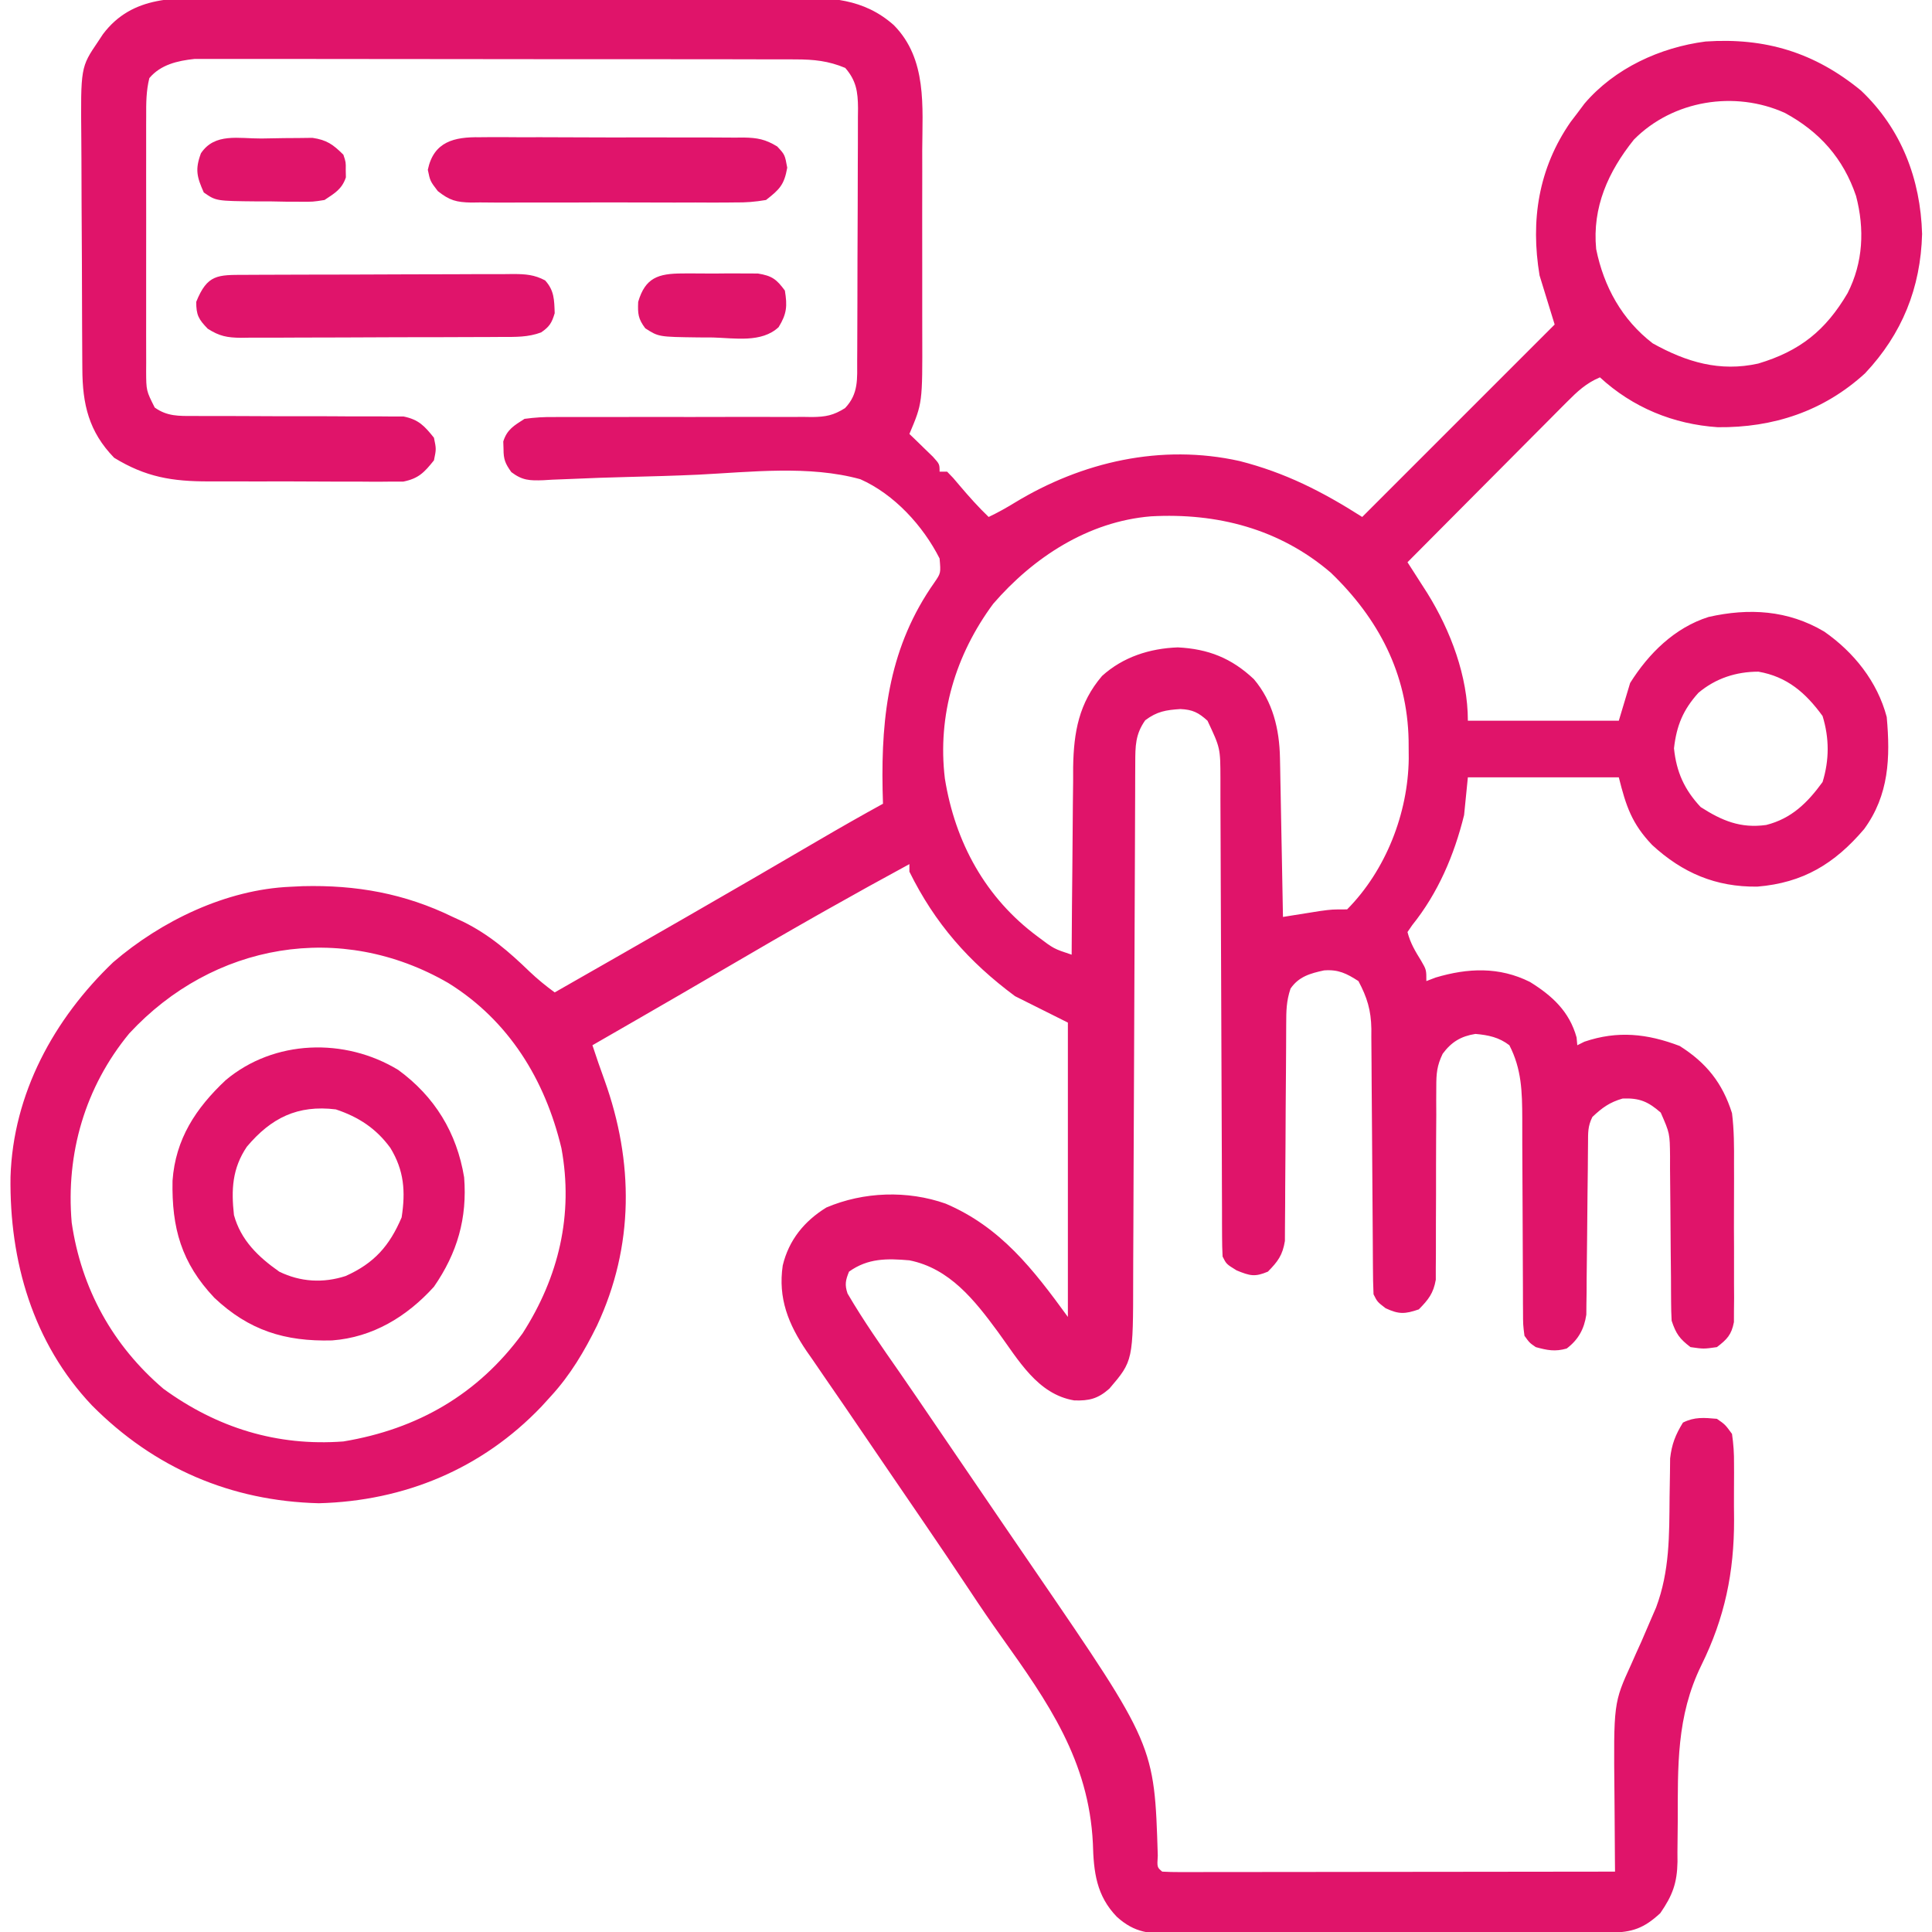 <?xml version="1.0" encoding="UTF-8"?>
<svg version="1.1" xmlns="http://www.w3.org/2000/svg" width="512" height="512">
<path d="M0 0 C1.798 -0.007 3.596 -0.016 5.394 -0.026 C10.257 -0.049 15.121 -0.046 19.985 -0.037 C24.053 -0.032 28.12 -0.039 32.188 -0.046 C41.789 -0.063 51.389 -0.06 60.989 -0.043 C70.877 -0.026 80.765 -0.042 90.653 -0.074 C99.158 -0.101 107.664 -0.108 116.169 -0.1 C121.242 -0.095 126.315 -0.097 131.388 -0.117 C136.16 -0.136 140.931 -0.13 145.702 -0.105 C147.447 -0.1 149.193 -0.104 150.938 -0.116 C161.184 -0.185 170.075 0.056 178.134 7.209 C186.991 16.208 185.69 28.776 185.645 40.436 C185.647 42.282 185.65 44.129 185.653 45.975 C185.658 49.834 185.652 53.693 185.637 57.552 C185.62 62.475 185.63 67.398 185.648 72.322 C185.659 76.132 185.656 79.942 185.648 83.752 C185.646 85.566 185.648 87.38 185.655 89.195 C185.71 107.345 185.71 107.345 182.246 115.533 C182.824 116.088 183.401 116.642 183.996 117.213 C184.739 117.938 185.481 118.662 186.246 119.408 C186.989 120.128 187.731 120.847 188.496 121.588 C190.246 123.533 190.246 123.533 190.246 125.533 C190.906 125.533 191.566 125.533 192.246 125.533 C193.832 127.143 193.832 127.143 195.621 129.283 C198.063 132.158 200.523 134.919 203.246 137.533 C205.643 136.399 207.872 135.15 210.137 133.764 C228.008 122.896 249.007 118.089 269.754 122.712 C281.872 125.809 291.583 130.748 302.246 137.533 C319.076 120.703 335.906 103.873 353.246 86.533 C351.926 82.243 350.606 77.953 349.246 73.533 C346.814 58.941 348.949 45.155 357.465 32.865 C358.053 32.096 358.641 31.326 359.246 30.533 C359.877 29.692 360.507 28.85 361.156 27.983 C369.136 18.631 381.18 13.091 393.246 11.533 C409.075 10.464 422.146 14.44 434.434 24.533 C445.121 34.659 450.206 47.978 450.621 62.533 C450.244 76.823 445.331 89.024 435.504 99.467 C424.519 109.521 411.152 113.912 396.465 113.748 C384.684 112.962 373.918 108.52 365.246 100.533 C361.588 102.073 359.263 104.274 356.478 107.075 C356.019 107.534 355.56 107.992 355.087 108.465 C353.578 109.975 352.076 111.493 350.574 113.01 C349.527 114.061 348.479 115.112 347.43 116.163 C344.677 118.923 341.93 121.69 339.184 124.458 C336.379 127.284 333.568 130.104 330.758 132.924 C325.249 138.455 319.745 143.992 314.246 149.533 C314.73 150.285 315.213 151.036 315.711 151.81 C316.344 152.798 316.976 153.786 317.628 154.803 C318.256 155.782 318.884 156.76 319.53 157.768 C325.686 167.689 330.246 179.775 330.246 191.533 C343.446 191.533 356.646 191.533 370.246 191.533 C371.731 186.583 371.731 186.583 373.246 181.533 C378.149 173.712 385.032 166.885 394.031 164.033 C404.751 161.614 415.07 162.209 424.684 167.908 C432.569 173.404 438.762 181.168 441.246 190.533 C442.226 201.325 441.848 211.241 435.258 220.252 C427.429 229.447 419.081 234.496 406.961 235.498 C395.929 235.641 387.088 231.838 379.071 224.451 C373.714 218.82 372.171 214.232 370.246 206.533 C357.046 206.533 343.846 206.533 330.246 206.533 C329.916 209.833 329.586 213.133 329.246 216.533 C326.638 227.116 322.367 237.156 315.496 245.713 C315.084 246.314 314.671 246.915 314.246 247.533 C314.997 250.462 316.282 252.591 317.871 255.158 C319.246 257.533 319.246 257.533 319.246 260.533 C320.453 260.069 320.453 260.069 321.684 259.596 C330.245 257.043 338.53 256.68 346.703 260.76 C352.6 264.417 357.153 268.581 359.059 275.471 C359.121 276.152 359.183 276.832 359.246 277.533 C359.865 277.224 360.484 276.915 361.121 276.596 C369.947 273.595 377.798 274.463 386.371 277.721 C393.439 282.177 397.734 287.546 400.246 295.533 C400.808 300.014 400.808 304.448 400.778 308.959 C400.781 310.224 400.785 311.49 400.789 312.793 C400.792 315.454 400.787 318.113 400.768 320.773 C400.745 324.177 400.758 327.58 400.782 330.984 C400.8 334.247 400.787 337.509 400.778 340.772 C400.786 341.992 400.794 343.211 400.802 344.468 C400.783 346.166 400.783 346.166 400.764 347.898 C400.761 348.892 400.758 349.887 400.754 350.911 C400.102 354.277 398.938 355.466 396.246 357.533 C392.746 358.033 392.746 358.033 389.246 357.533 C386.339 355.315 385.407 354.014 384.246 350.533 C384.151 348.857 384.111 347.178 384.104 345.499 C384.097 344.474 384.09 343.449 384.083 342.394 C384.079 341.287 384.075 340.181 384.071 339.041 C384.047 336.704 384.023 334.367 383.998 332.03 C383.963 328.341 383.934 324.652 383.92 320.963 C383.905 317.405 383.865 313.849 383.821 310.291 C383.823 308.638 383.823 308.638 383.826 306.951 C383.758 300.868 383.758 300.868 381.359 295.385 C378.017 292.457 375.71 291.472 371.246 291.658 C367.785 292.668 365.856 294.073 363.246 296.533 C361.997 299.033 362.108 300.75 362.089 303.546 C362.078 304.591 362.068 305.636 362.058 306.712 C362.05 307.846 362.043 308.979 362.035 310.147 C362.007 312.533 361.979 314.919 361.949 317.305 C361.908 321.077 361.871 324.85 361.845 328.622 C361.817 332.256 361.772 335.888 361.723 339.522 C361.72 340.649 361.716 341.776 361.713 342.938 C361.696 343.992 361.68 345.046 361.663 346.132 C361.651 347.519 361.651 347.519 361.638 348.934 C361.062 352.756 359.523 355.565 356.434 357.908 C353.376 358.782 351.291 358.375 348.246 357.533 C346.587 356.392 346.587 356.392 345.246 354.533 C344.868 351.607 344.868 351.607 344.862 347.986 C344.854 346.995 344.854 346.995 344.845 345.984 C344.836 344.55 344.833 343.116 344.836 341.682 C344.84 339.407 344.826 337.133 344.807 334.857 C344.77 330.02 344.757 325.183 344.746 320.346 C344.734 314.756 344.712 309.166 344.666 303.576 C344.653 301.345 344.657 299.114 344.662 296.883 C344.635 289.867 344.503 283.862 341.246 277.533 C338.49 275.423 335.685 274.836 332.246 274.533 C328.426 275.141 325.914 276.635 323.574 279.784 C322.046 282.949 321.874 285.027 321.877 288.53 C321.867 290.307 321.867 290.307 321.857 292.12 C321.866 294.026 321.866 294.026 321.875 295.971 C321.862 297.977 321.849 299.983 321.835 301.988 C321.805 306.924 321.809 311.86 321.811 316.796 C321.811 319.57 321.8 322.344 321.779 325.118 C321.76 327.727 321.758 330.337 321.775 332.947 C321.765 334.132 321.755 335.317 321.745 336.537 C321.745 337.577 321.745 338.617 321.745 339.688 C321.115 343.283 319.785 344.954 317.246 347.533 C313.557 348.79 311.982 348.877 308.434 347.221 C306.246 345.533 306.246 345.533 305.246 343.533 C305.14 341.16 305.092 338.815 305.089 336.441 C305.084 335.711 305.078 334.98 305.073 334.228 C305.063 332.639 305.054 331.05 305.047 329.461 C305.035 326.943 305.016 324.425 304.994 321.906 C304.932 314.745 304.878 307.584 304.845 300.422 C304.824 296.043 304.789 291.664 304.744 287.286 C304.73 285.62 304.721 283.953 304.718 282.287 C304.713 279.949 304.69 277.611 304.663 275.273 C304.666 274.591 304.669 273.908 304.672 273.205 C304.587 268.234 303.548 264.86 301.246 260.533 C298.115 258.507 295.901 257.403 292.117 257.701 C288.449 258.492 285.406 259.357 283.246 262.533 C282.13 265.884 282.115 268.414 282.104 271.945 C282.101 272.591 282.098 273.237 282.094 273.902 C282.087 275.304 282.081 276.705 282.078 278.106 C282.07 280.326 282.055 282.545 282.036 284.765 C281.984 291.075 281.936 297.385 281.92 303.696 C281.91 307.557 281.881 311.418 281.839 315.28 C281.827 316.749 281.822 318.219 281.824 319.688 C281.826 321.747 281.804 323.804 281.776 325.863 C281.771 327.033 281.765 328.203 281.759 329.409 C281.141 333.176 279.902 334.839 277.246 337.533 C273.772 338.996 272.526 338.646 268.996 337.221 C266.246 335.533 266.246 335.533 265.246 333.533 C265.147 331.748 265.113 329.959 265.108 328.17 C265.103 327.032 265.097 325.893 265.092 324.721 C265.091 323.465 265.09 322.21 265.089 320.917 C265.081 318.895 265.073 316.873 265.065 314.852 C265.057 312.674 265.052 310.496 265.047 308.319 C265.036 303.78 265.016 299.242 264.994 294.703 C264.932 281.796 264.878 268.889 264.845 255.982 C264.827 248.856 264.798 241.731 264.757 234.605 C264.736 230.834 264.72 227.064 264.718 223.293 C264.716 219.744 264.7 216.195 264.674 212.646 C264.663 210.727 264.667 208.808 264.672 206.888 C264.652 198.776 264.652 198.776 261.246 191.533 C258.873 189.37 257.28 188.578 254.063 188.44 C250.215 188.692 247.872 189.064 244.746 191.408 C242.1 195.157 242.117 198.286 242.102 202.749 C242.095 204.052 242.088 205.354 242.081 206.696 C242.078 208.142 242.075 209.589 242.073 211.036 C242.066 212.557 242.06 214.078 242.052 215.599 C242.038 218.878 242.026 222.157 242.017 225.436 C242.001 230.626 241.977 235.817 241.952 241.008 C241.88 255.77 241.821 270.532 241.77 285.293 C241.741 293.444 241.706 301.595 241.663 309.745 C241.636 314.898 241.618 320.051 241.607 325.204 C241.598 328.422 241.58 331.641 241.561 334.859 C241.553 336.343 241.549 337.827 241.549 339.311 C241.537 361.164 241.537 361.164 235.246 368.533 C232.215 371.219 229.883 371.787 225.934 371.658 C216.167 370.036 211.122 360.886 205.68 353.458 C199.565 345.144 192.917 336.656 182.246 334.533 C176.326 334.025 171.254 333.938 166.246 337.533 C165.327 339.797 165.065 340.999 165.856 343.33 C170.061 350.531 174.84 357.325 179.603 364.163 C182.594 368.477 185.543 372.819 188.496 377.158 C189.785 379.05 191.074 380.942 192.364 382.834 C193.008 383.78 193.652 384.726 194.316 385.7 C196.802 389.349 199.291 392.998 201.78 396.646 C203.636 399.367 205.49 402.089 207.344 404.811 C210.095 408.849 212.855 412.882 215.617 416.912 C247.171 463.011 247.171 463.011 248.071 492.28 C247.875 495.385 247.875 495.385 249.246 496.533 C250.803 496.629 252.363 496.655 253.922 496.654 C254.933 496.655 255.944 496.656 256.986 496.658 C258.105 496.654 259.223 496.651 260.375 496.647 C262.131 496.647 262.131 496.647 263.923 496.647 C267.142 496.647 270.36 496.642 273.579 496.635 C276.94 496.629 280.3 496.628 283.661 496.627 C290.029 496.624 296.397 496.615 302.764 496.605 C310.012 496.594 317.26 496.589 324.508 496.584 C339.421 496.573 354.333 496.556 369.246 496.533 C369.236 495.475 369.225 494.417 369.215 493.327 C369.178 489.346 369.155 485.366 369.136 481.385 C369.127 479.672 369.113 477.959 369.095 476.247 C368.853 451.834 368.853 451.834 373.559 441.533 C373.995 440.549 374.43 439.564 374.879 438.549 C375.33 437.554 375.781 436.559 376.246 435.533 C377.152 433.454 378.047 431.371 378.934 429.283 C379.33 428.371 379.725 427.458 380.133 426.518 C383.746 416.832 383.615 407.415 383.703 397.219 C383.724 395.091 383.764 392.965 383.805 390.838 C383.818 389.58 383.832 388.322 383.846 387.025 C384.281 383.228 385.257 380.779 387.246 377.533 C390.338 375.988 392.841 376.24 396.246 376.533 C398.44 378.056 398.44 378.056 400.246 380.533 C400.646 383.321 400.808 385.705 400.778 388.49 C400.781 389.27 400.785 390.051 400.789 390.854 C400.792 392.509 400.785 394.164 400.768 395.819 C400.747 398.3 400.767 400.778 400.793 403.258 C400.82 417.202 398.337 429.238 392.121 441.846 C385.475 455.398 385.897 468.66 385.865 483.465 C385.856 486.127 385.822 488.789 385.785 491.451 C385.79 492.259 385.795 493.066 385.801 493.898 C385.703 499.565 384.476 502.854 381.246 507.533 C376.926 511.537 373.801 512.654 367.991 512.681 C366.901 512.688 365.812 512.695 364.69 512.702 C363.494 512.705 362.299 512.708 361.067 512.71 C359.179 512.72 359.179 512.72 357.253 512.73 C353.078 512.751 348.902 512.762 344.727 512.772 C343.288 512.776 341.85 512.78 340.412 512.784 C333.654 512.803 326.897 512.817 320.139 512.826 C312.343 512.835 304.546 512.862 296.75 512.902 C290.721 512.932 284.692 512.947 278.663 512.95 C275.063 512.953 271.464 512.962 267.864 512.987 C263.847 513.015 259.831 513.01 255.813 513.003 C254.624 513.016 253.435 513.029 252.21 513.042 C245.907 513.002 242.012 512.814 237.246 508.533 C231.782 502.917 231.072 496.623 230.871 489.033 C229.789 467.09 219.026 451.687 206.653 434.334 C203.794 430.324 201.02 426.27 198.309 422.158 C194.278 416.06 190.181 410.009 186.059 403.971 C185.423 403.039 184.787 402.108 184.132 401.148 C181.523 397.327 178.912 393.508 176.301 389.688 C172.536 384.181 168.78 378.669 165.032 373.151 C163.28 370.582 161.512 368.024 159.742 365.467 C158.66 363.885 157.578 362.303 156.496 360.721 C156.007 360.023 155.517 359.324 155.013 358.605 C150.156 351.446 147.401 344.581 148.68 335.885 C150.299 329.165 154.379 324.139 160.246 320.533 C170.127 316.328 181.736 315.944 191.86 319.514 C206.439 325.742 215.043 336.879 224.246 349.533 C224.246 323.793 224.246 298.053 224.246 271.533 C219.626 269.223 215.006 266.913 210.246 264.533 C197.942 255.404 189.001 245.227 182.246 231.533 C182.246 230.873 182.246 230.213 182.246 229.533 C174.983 233.474 167.752 237.466 160.559 241.533 C159.571 242.092 158.584 242.65 157.566 243.225 C149.504 247.796 141.491 252.448 133.494 257.13 C125.595 261.753 117.676 266.338 109.746 270.908 C109.165 271.244 108.584 271.579 107.984 271.924 C104.739 273.795 101.493 275.664 98.246 277.533 C99.278 280.653 100.328 283.755 101.465 286.838 C109.208 308.414 109.335 330.753 99.462 351.82 C96.097 358.654 92.416 364.891 87.246 370.533 C86.423 371.437 85.599 372.341 84.75 373.272 C68.986 389.796 48.454 398.313 25.746 398.908 C2.41 398.32 -17.92 389.584 -34.405 372.96 C-50.074 356.388 -56.264 334.709 -55.969 312.432 C-55.281 290.342 -44.467 270.556 -28.754 255.533 C-15.967 244.552 1.191 236.253 18.246 235.533 C19.32 235.482 20.394 235.43 21.5 235.377 C35.619 235.024 48.465 237.295 61.246 243.533 C62.158 243.952 63.069 244.371 64.008 244.803 C70.911 248.22 76.133 252.742 81.617 258.045 C83.757 260.07 85.878 261.799 88.246 263.533 C111.64 250.19 135.01 236.806 158.245 223.187 C163.872 219.894 169.531 216.671 175.246 213.533 C175.212 212.287 175.177 211.04 175.141 209.756 C174.751 189.745 177.053 171.658 188.891 154.873 C190.581 152.407 190.581 152.407 190.246 148.533 C185.863 139.871 178.231 131.521 169.246 127.533 C155.663 123.779 140.213 125.63 126.317 126.325 C120.045 126.617 113.769 126.776 107.493 126.939 C102.62 127.066 97.752 127.217 92.883 127.448 C91.132 127.517 89.38 127.586 87.629 127.654 C86.835 127.702 86.041 127.749 85.222 127.798 C81.61 127.92 79.689 127.868 76.758 125.651 C75.139 123.383 74.678 122.29 74.684 119.533 C74.662 118.873 74.64 118.213 74.617 117.533 C75.624 114.333 77.461 113.325 80.246 111.533 C83.053 111.158 85.462 111.008 88.262 111.051 C89.054 111.047 89.847 111.043 90.663 111.039 C92.378 111.033 94.093 111.036 95.808 111.048 C98.524 111.065 101.239 111.057 103.954 111.043 C110.697 111.014 117.44 111.027 124.182 111.039 C129.884 111.047 135.586 111.039 141.288 111.009 C143.961 111.002 146.633 111.019 149.306 111.036 C150.948 111.031 152.589 111.024 154.231 111.016 C154.972 111.027 155.713 111.038 156.476 111.05 C160.074 111.008 162.109 110.619 165.185 108.691 C168.824 104.883 168.4 100.895 168.407 95.928 C168.412 95.156 168.417 94.383 168.423 93.587 C168.437 91.03 168.444 88.473 168.449 85.916 C168.455 84.139 168.461 82.362 168.467 80.584 C168.477 76.857 168.483 73.129 168.487 69.402 C168.492 64.628 168.516 59.855 168.545 55.081 C168.563 51.409 168.568 47.737 168.57 44.066 C168.573 42.306 168.581 40.546 168.594 38.786 C168.611 36.323 168.609 33.86 168.603 31.397 C168.617 30.309 168.617 30.309 168.631 29.199 C168.595 24.819 168.155 21.882 165.246 18.533 C160.776 16.663 156.938 16.281 152.118 16.273 C151.424 16.269 150.729 16.265 150.014 16.261 C147.699 16.251 145.385 16.255 143.071 16.259 C141.406 16.254 139.742 16.249 138.078 16.243 C133.565 16.23 129.053 16.229 124.541 16.232 C120.771 16.233 117.001 16.228 113.231 16.223 C104.336 16.212 95.441 16.212 86.546 16.218 C77.376 16.224 68.206 16.211 59.035 16.19 C51.156 16.173 43.276 16.167 35.397 16.17 C30.693 16.172 25.99 16.169 21.286 16.155 C16.863 16.143 12.44 16.144 8.017 16.158 C6.396 16.16 4.775 16.157 3.154 16.149 C0.936 16.138 -1.281 16.147 -3.498 16.159 C-4.738 16.159 -5.977 16.159 -7.254 16.159 C-11.693 16.634 -16.189 17.663 -19.175 21.232 C-20.023 24.604 -20.031 27.907 -20.012 31.36 C-20.016 32.144 -20.019 32.928 -20.023 33.736 C-20.032 36.325 -20.026 38.913 -20.019 41.502 C-20.021 43.303 -20.023 45.104 -20.025 46.904 C-20.028 50.677 -20.024 54.45 -20.014 58.222 C-20.003 63.058 -20.01 67.893 -20.022 72.729 C-20.029 76.447 -20.026 80.165 -20.021 83.883 C-20.02 85.666 -20.022 87.449 -20.026 89.232 C-20.031 91.724 -20.024 94.215 -20.012 96.707 C-20.016 97.444 -20.021 98.181 -20.025 98.94 C-19.997 104.073 -19.997 104.073 -17.754 108.533 C-14.455 110.89 -11.38 110.779 -7.412 110.773 C-6.127 110.777 -4.842 110.78 -3.518 110.784 C-2.493 110.781 -2.493 110.781 -1.446 110.777 C0.703 110.772 2.85 110.781 4.999 110.794 C11.105 110.832 17.211 110.85 23.318 110.839 C27.058 110.833 30.796 110.851 34.536 110.885 C35.958 110.893 37.38 110.891 38.802 110.881 C40.793 110.866 42.784 110.885 44.775 110.906 C45.907 110.906 47.038 110.907 48.204 110.908 C52.209 111.732 53.714 113.392 56.246 116.533 C56.871 119.533 56.871 119.533 56.246 122.533 C53.687 125.727 52.188 127.344 48.124 128.162 C46.954 128.163 45.785 128.164 44.579 128.165 C43.93 128.172 43.28 128.179 42.611 128.186 C40.473 128.203 38.337 128.184 36.199 128.162 C34.704 128.163 33.208 128.166 31.712 128.17 C28.578 128.173 25.445 128.158 22.311 128.13 C18.315 128.096 14.321 128.102 10.325 128.121 C7.234 128.132 4.144 128.123 1.054 128.108 C-0.418 128.103 -1.89 128.103 -3.362 128.109 C-13.111 128.135 -20.157 126.968 -28.504 121.846 C-35.218 114.945 -36.898 107.655 -36.931 98.328 C-36.937 97.503 -36.944 96.678 -36.951 95.828 C-36.97 93.101 -36.982 90.374 -36.992 87.647 C-36.998 86.246 -36.998 86.246 -37.004 84.817 C-37.025 79.872 -37.039 74.928 -37.049 69.983 C-37.06 64.89 -37.094 59.797 -37.134 54.704 C-37.16 50.776 -37.169 46.848 -37.172 42.919 C-37.177 41.043 -37.189 39.166 -37.207 37.29 C-37.383 18.354 -37.383 18.354 -32.754 11.533 C-32.334 10.898 -31.915 10.262 -31.483 9.607 C-23.604 -0.879 -11.916 -0.049 0 0 Z M374.246 37.533 C367.43 46.042 363.183 55.454 364.246 66.533 C366.259 76.501 371.099 85.286 379.246 91.533 C388.194 96.509 397.021 99.131 407.18 96.885 C418.207 93.598 425.039 88.138 430.871 78.229 C435.014 70.108 435.417 61.233 433.121 52.471 C429.759 42.54 423.495 35.469 414.289 30.471 C401.015 24.456 384.594 27.07 374.246 37.533 Z M204.453 160.549 C194.463 174.058 189.631 190.092 191.645 206.85 C194.363 223.775 202.418 238.558 216.36 248.826 C220.502 251.959 220.502 251.959 225.246 253.533 C225.25 252.804 225.254 252.074 225.257 251.323 C225.295 244.409 225.352 237.496 225.43 230.582 C225.47 227.029 225.502 223.476 225.517 219.923 C225.536 215.826 225.586 211.731 225.637 207.635 C225.638 206.374 225.639 205.113 225.641 203.814 C225.793 194.555 227.167 186.846 233.309 179.658 C238.883 174.62 245.934 172.374 253.371 172.096 C261.457 172.505 267.598 174.934 273.52 180.502 C278.559 186.431 280.308 193.777 280.452 201.416 C280.482 202.826 280.482 202.826 280.512 204.266 C280.529 205.268 280.546 206.27 280.563 207.303 C280.584 208.339 280.604 209.375 280.626 210.443 C280.691 213.744 280.75 217.045 280.809 220.346 C280.852 222.587 280.896 224.829 280.94 227.071 C281.047 232.558 281.148 238.046 281.246 243.533 C282.584 243.317 282.584 243.317 283.949 243.096 C285.12 242.91 286.29 242.725 287.496 242.533 C288.656 242.348 289.817 242.162 291.012 241.971 C294.246 241.533 294.246 241.533 298.246 241.533 C308.505 231.171 314.397 216.056 314.576 201.596 C314.57 200.812 314.565 200.029 314.559 199.221 C314.553 198.391 314.548 197.562 314.542 196.707 C314.194 179.031 306.566 164.458 293.903 152.28 C280.311 140.652 263.767 136.402 246.237 137.369 C229.654 138.736 215.132 148.205 204.453 160.549 Z M391.332 184.147 C387.284 188.643 385.555 192.81 384.871 198.846 C385.51 205.122 387.625 209.799 391.934 214.408 C397.589 218.037 402.509 220.109 409.309 219.158 C416.023 217.464 420.262 213.262 424.246 207.783 C426.049 201.925 426.049 196.141 424.246 190.283 C419.762 184.118 414.839 179.848 407.246 178.533 C401.344 178.533 395.905 180.293 391.332 184.147 Z M-24.504 274.408 C-36.203 288.607 -41.333 306.203 -39.754 324.533 C-37.206 342.017 -28.893 357.104 -15.433 368.584 C-1.222 378.921 14.632 383.851 32.246 382.533 C51.868 379.276 67.919 370.056 79.723 353.905 C89.32 338.967 93.266 322.429 90.031 304.823 C85.699 286.674 76.099 271.005 60.069 261.054 C31.508 244.493 -2.309 250.432 -24.504 274.408 Z " fill="#E0146A" transform="translate(58.754,-0.533)"/>
<path d="M0 0 C9.67 7.067 15.509 16.616 17.461 28.457 C18.312 39.298 15.658 48.499 9.461 57.457 C2.318 65.352 -6.747 70.874 -17.516 71.68 C-30.015 72.016 -39.566 69.034 -48.738 60.383 C-57.476 51.128 -60.061 41.88 -59.816 29.355 C-59.029 18.294 -53.634 10.127 -45.727 2.707 C-32.898 -8.057 -14.165 -8.608 0 0 Z M-40.129 20.359 C-44 26.117 -44.28 31.703 -43.539 38.457 C-41.699 45.155 -37.101 49.543 -31.539 53.457 C-25.923 56.205 -19.883 56.542 -13.949 54.617 C-6.389 51.24 -2.317 46.632 0.898 39.082 C1.961 32.234 1.566 26.65 -2.102 20.645 C-5.879 15.489 -10.52 12.463 -16.539 10.457 C-26.646 9.219 -33.684 12.696 -40.129 20.359 Z " fill="#E0146A" transform="translate(105.539,283.543)"/>
<path d="M0 0 C0.823 -0.005 1.646 -0.01 2.494 -0.015 C5.223 -0.03 7.953 -0.036 10.682 -0.042 C12.575 -0.048 14.469 -0.054 16.362 -0.059 C20.335 -0.07 24.308 -0.076 28.281 -0.079 C33.374 -0.085 38.467 -0.109 43.561 -0.137 C47.473 -0.156 51.385 -0.161 55.297 -0.162 C57.174 -0.165 59.052 -0.174 60.93 -0.187 C63.557 -0.204 66.182 -0.202 68.809 -0.195 C69.586 -0.205 70.363 -0.214 71.164 -0.223 C74.344 -0.199 76.66 -0.038 79.493 1.469 C81.93 4.146 81.91 6.63 82.034 10.161 C81.27 12.729 80.647 13.74 78.451 15.248 C75.011 16.547 71.667 16.456 68.04 16.452 C67.238 16.458 66.436 16.465 65.609 16.472 C62.96 16.491 60.312 16.495 57.663 16.497 C55.819 16.503 53.976 16.51 52.133 16.517 C48.27 16.529 44.408 16.533 40.545 16.532 C35.597 16.532 30.65 16.559 25.703 16.593 C21.896 16.616 18.09 16.62 14.283 16.619 C12.459 16.621 10.635 16.63 8.811 16.645 C6.259 16.665 3.709 16.659 1.157 16.647 C0.405 16.658 -0.347 16.669 -1.121 16.681 C-4.769 16.637 -6.808 16.262 -9.912 14.279 C-12.345 11.771 -12.966 10.651 -12.966 7.161 C-10.012 -0.153 -7.328 0.01 0 0 Z " fill="#E0146B" transform="translate(64.966,72.839)"/>
<path d="M0 0 C0.812 -0.007 1.624 -0.014 2.461 -0.022 C5.137 -0.039 7.812 -0.019 10.488 0.002 C12.352 0.001 14.217 -0.001 16.081 -0.005 C19.985 -0.008 23.888 0.007 27.792 0.034 C32.792 0.068 37.792 0.062 42.792 0.044 C46.641 0.033 50.489 0.042 54.338 0.057 C56.181 0.062 58.025 0.062 59.868 0.055 C62.447 0.05 65.023 0.07 67.602 0.098 C68.361 0.091 69.121 0.085 69.903 0.078 C73.524 0.143 75.66 0.545 78.774 2.45 C80.801 4.631 80.801 4.631 81.426 8.069 C80.63 12.603 79.407 13.82 75.801 16.631 C72.872 17.126 70.525 17.317 67.602 17.278 C66.79 17.287 65.978 17.296 65.141 17.305 C62.465 17.327 59.79 17.312 57.113 17.295 C55.249 17.299 53.385 17.303 51.521 17.31 C47.617 17.317 43.713 17.306 39.81 17.283 C34.809 17.254 29.81 17.271 24.809 17.301 C20.961 17.319 17.112 17.313 13.264 17.3 C11.42 17.297 9.577 17.301 7.733 17.313 C5.155 17.325 2.578 17.306 0 17.278 C-0.76 17.288 -1.519 17.298 -2.302 17.309 C-6.259 17.23 -8.032 16.764 -11.173 14.278 C-13.199 11.631 -13.199 11.631 -13.824 8.631 C-12.261 1.126 -6.819 -0.105 0 0 Z " fill="#E0146B" transform="translate(127.199,36.369)"/>
<path d="M0 0 C0.651 -0.004 1.301 -0.008 1.972 -0.012 C3.344 -0.014 4.715 -0.007 6.087 0.01 C8.182 0.031 10.273 0.01 12.367 -0.016 C13.703 -0.013 15.039 -0.008 16.375 0 C17.585 0.005 18.796 0.009 20.043 0.014 C23.776 0.628 24.964 1.517 27.188 4.531 C27.857 8.622 27.71 10.68 25.531 14.227 C21.022 18.457 13.85 17.116 8.125 16.969 C6.846 16.963 5.566 16.957 4.248 16.951 C-6.271 16.813 -6.271 16.813 -9.812 14.531 C-11.701 12.013 -11.82 10.703 -11.688 7.531 C-9.813 1.103 -6.349 0.024 0 0 Z " fill="#E0146A" transform="translate(180.812,72.469)"/>
<path d="M0 0 C2.028 -0.017 4.055 -0.061 6.083 -0.105 C7.367 -0.114 8.65 -0.122 9.972 -0.131 C11.736 -0.152 11.736 -0.152 13.536 -0.175 C17.368 0.388 19.008 1.596 21.734 4.295 C22.398 6.295 22.398 6.295 22.359 8.295 C22.372 8.955 22.384 9.615 22.398 10.295 C21.359 13.425 19.439 14.496 16.734 16.295 C13.659 16.781 13.659 16.781 10.261 16.756 C9.032 16.752 7.803 16.748 6.536 16.744 C5.261 16.72 3.985 16.695 2.671 16.67 C0.752 16.668 0.752 16.668 -1.206 16.666 C-12.016 16.564 -12.016 16.564 -15.266 14.295 C-17.097 10.156 -17.606 8.211 -16.016 3.92 C-12.361 -1.564 -6.033 0.036 0 0 Z " fill="#E0146A" transform="translate(69.266,36.705)"/>
</svg>
